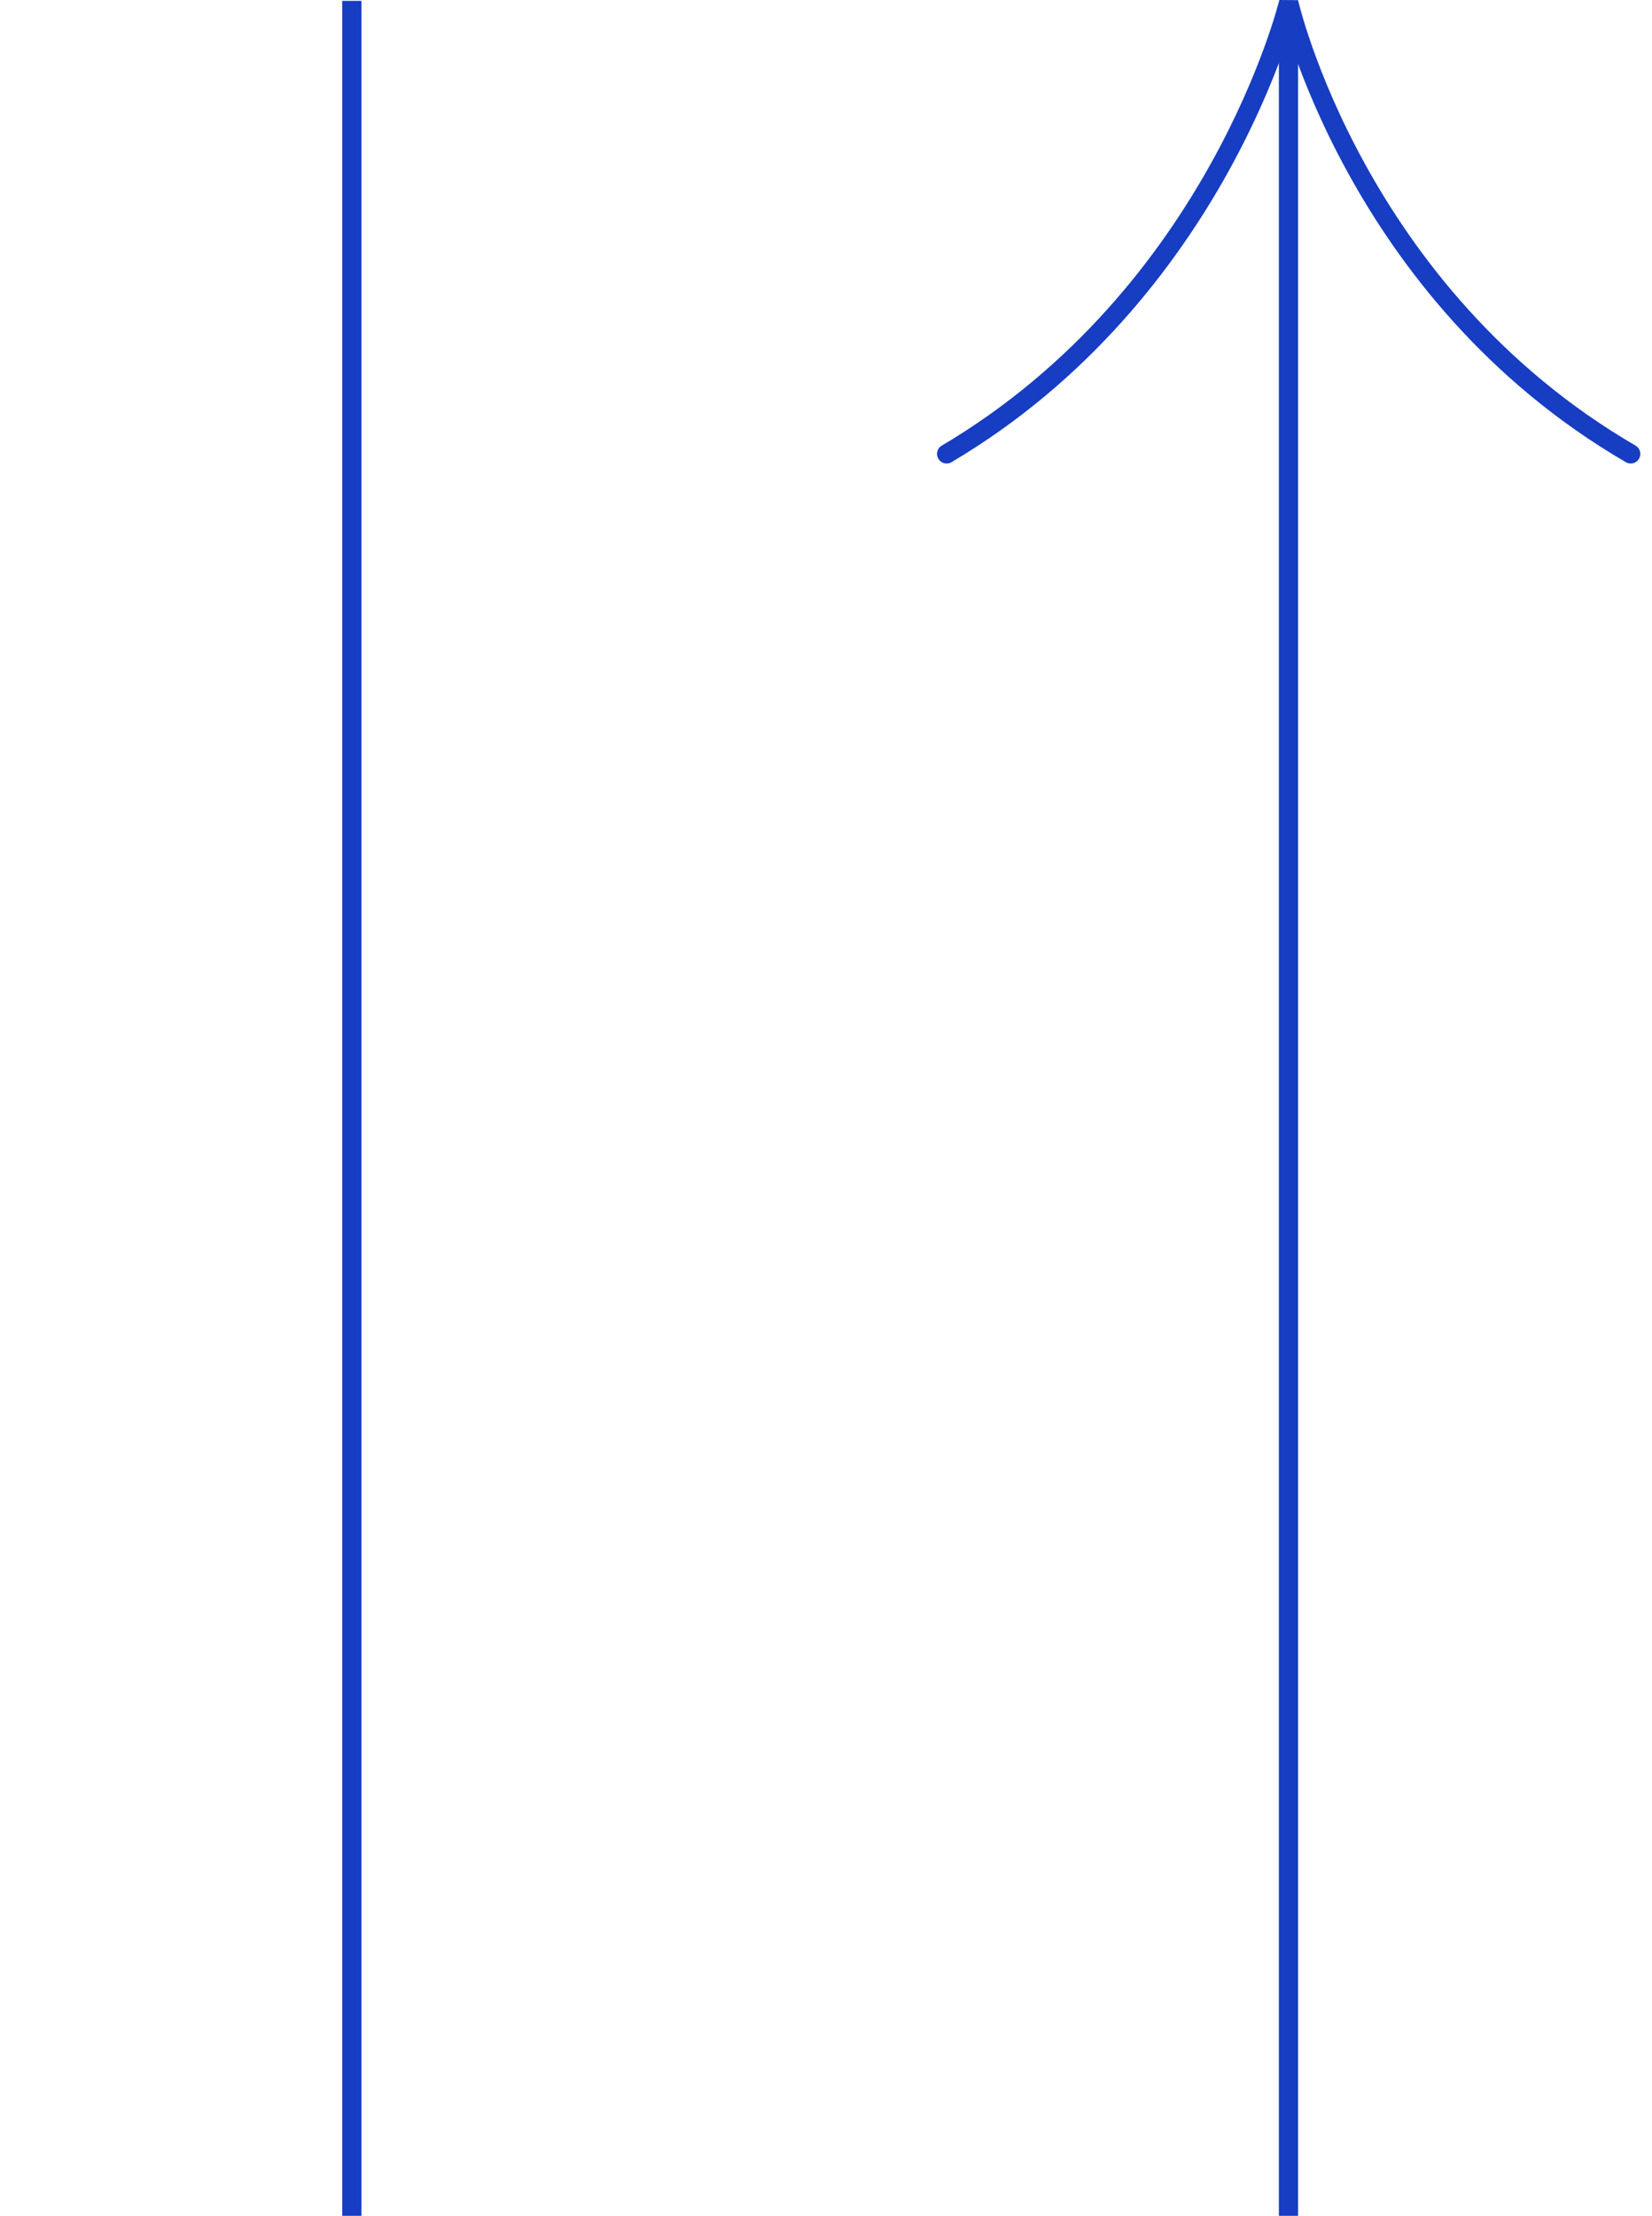 <svg width="129" height="173" viewBox="0 0 129 173" fill="none" xmlns="http://www.w3.org/2000/svg">
<path d="M27.473 0.068L27.473 342.604" stroke="#173DC2" stroke-width="1.5"/>
<path d="M100.614 342.718L100.614 0.182" stroke="#173DC2" stroke-width="1.5"/>
<path d="M127.337 35.438C105.782 22.903 100.629 0.177 100.629 0.177C100.629 0.177 95.13 22.882 73.921 35.438" stroke="#173DC2" stroke-width="1.5" stroke-linecap="round"/>
</svg>
